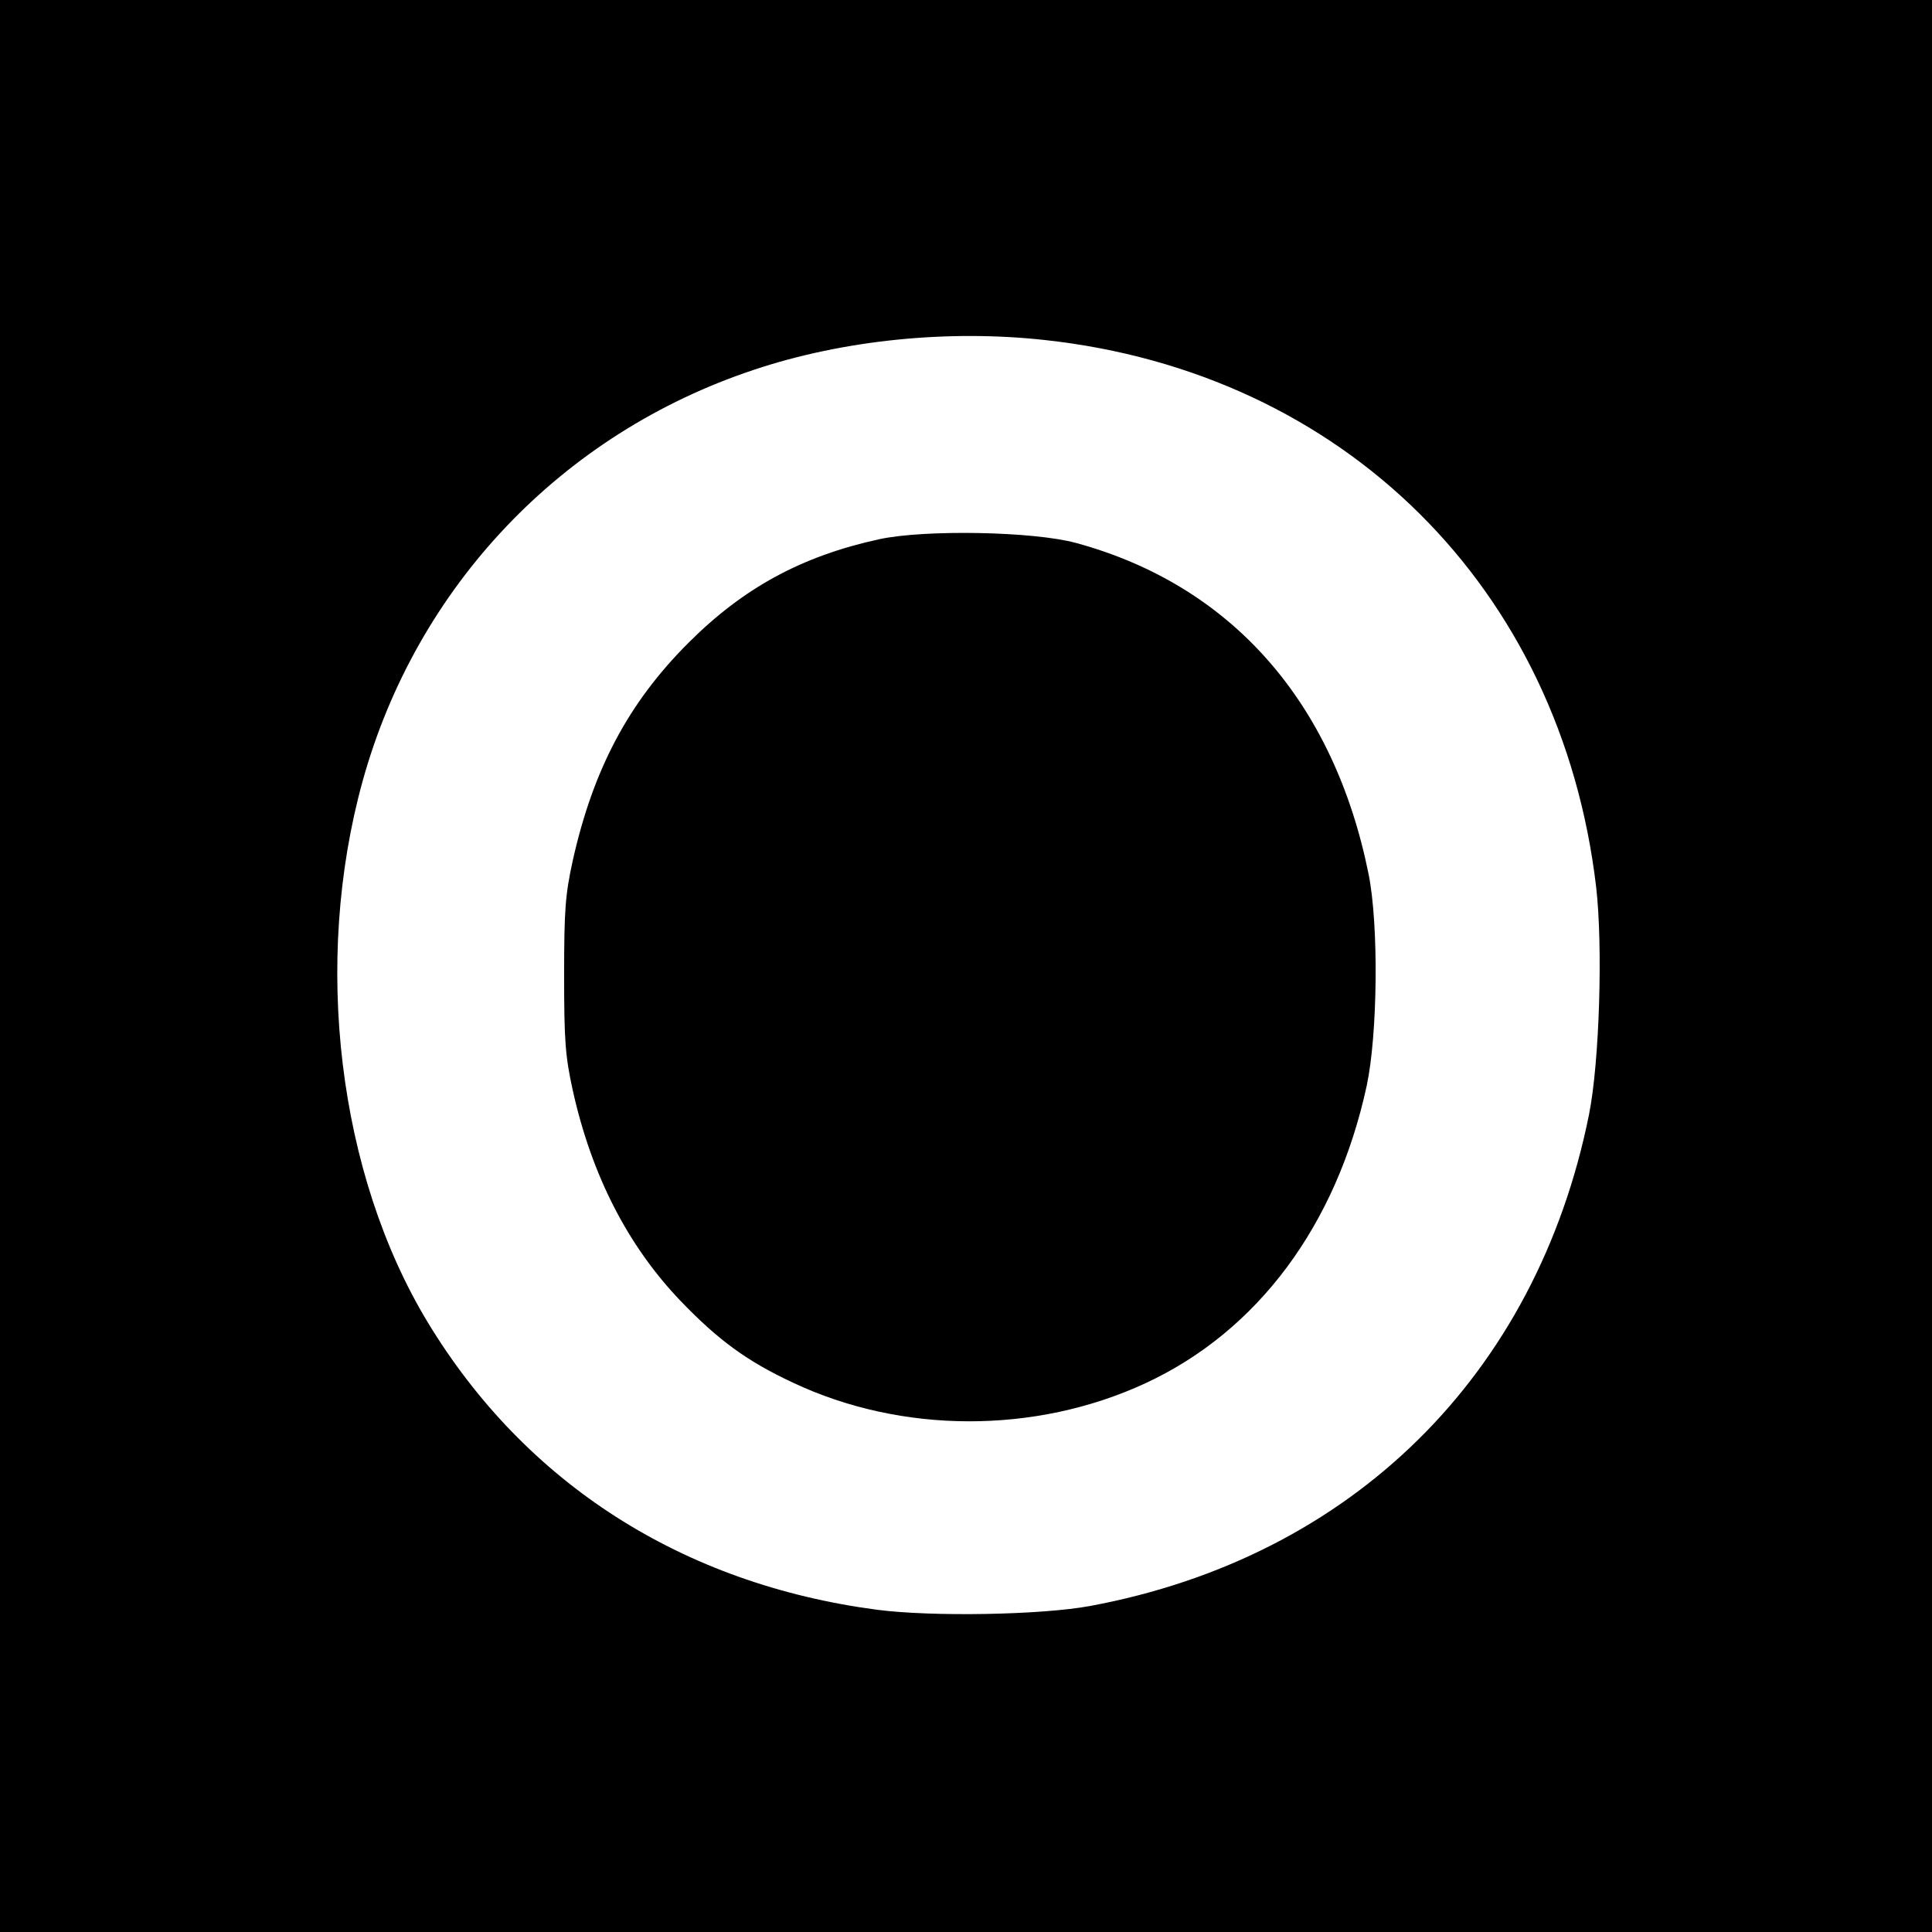 <?xml version="1.0" standalone="no"?>
<!DOCTYPE svg PUBLIC "-//W3C//DTD SVG 20010904//EN"
 "http://www.w3.org/TR/2001/REC-SVG-20010904/DTD/svg10.dtd">
<svg version="1.0" xmlns="http://www.w3.org/2000/svg"
 width="512pt" height="512pt" viewBox="0 0 512 512"
 preserveAspectRatio="xMidYMid meet">
<g transform="translate(0,512) scale(0.1,-0.1)"
fill="#000000" stroke="none">
<path d="M0 2560 l0 -2560 2560 0 2560 0 0 2560 0 2560 -2560 0 -2560 0 0
-2560z m2768 1659 c793 -86 1369 -657 1462 -1450 18 -156 9 -463 -19 -603
-139 -690 -628 -1173 -1322 -1302 -130 -24 -419 -29 -565 -10 -515 68 -931
334 -1190 761 -238 393 -306 954 -173 1435 143 516 528 921 1037 1090 236 79
514 107 770 79z"/>
<path d="M2330 3691 c-206 -45 -360 -129 -506 -275 -159 -159 -252 -335 -306
-576 -20 -91 -23 -132 -23 -305 0 -173 3 -214 23 -305 50 -225 146 -412 286
-558 99 -103 175 -159 297 -216 288 -136 642 -137 934 -2 298 138 507 419 587
789 29 136 32 426 5 560 -92 457 -364 766 -775 878 -113 31 -402 36 -522 10z"/>
</g>
</svg>
